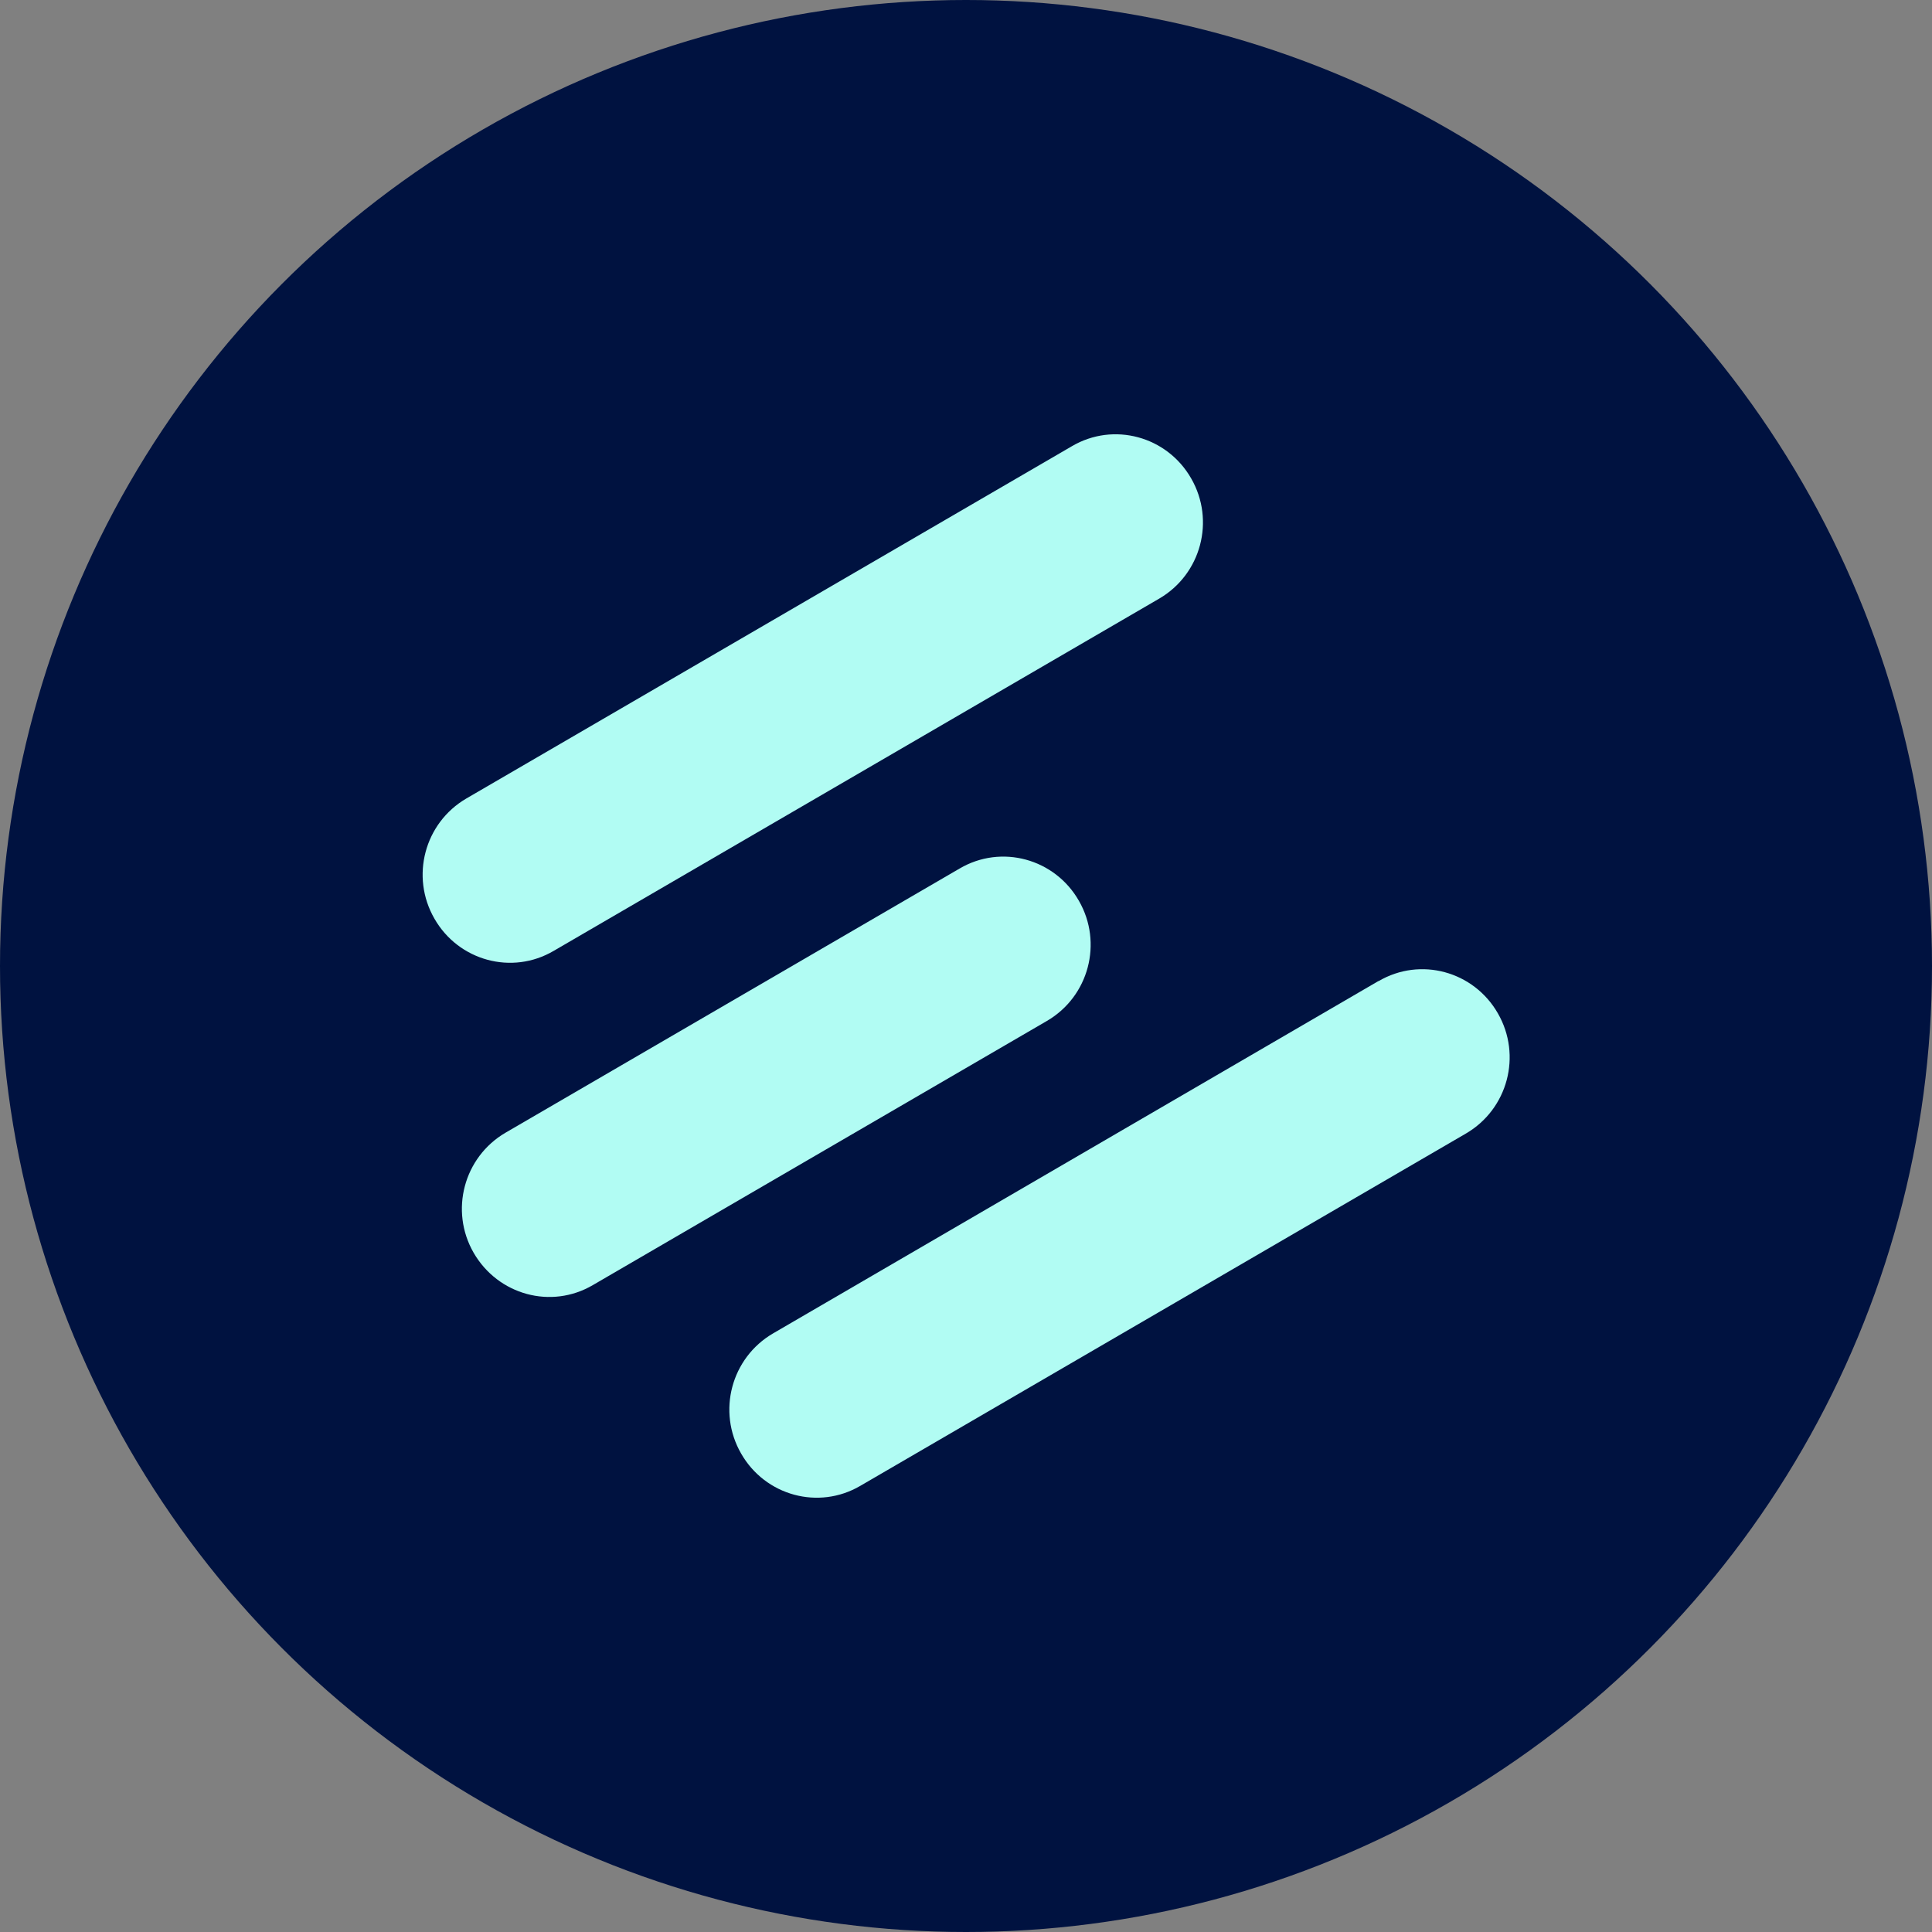 <?xml version="1.0" encoding="UTF-8"?><svg id="Layer_1" xmlns="http://www.w3.org/2000/svg" viewBox="0 0 64 64"><rect x="0" y="0" width="64" height="64" fill="#808080" stroke="none"/><defs><style>.cls-1{fill:none;stroke:#001240;stroke-dasharray:0 0 1 4;}.cls-2{fill:#b1fcf3;}.cls-2,.cls-3{stroke-width:0px;}.cls-3{fill:#001240;}</style></defs><circle class="cls-3" cx="32" cy="32" r="32"/><rect class="cls-1" x="-1242.01" y="-44.12" width="1707.64" height="388.85"/><path class="cls-2" d="m45.66,32.5l-20.05,11.67c-1.39.81-1.86,2.59-1.06,3.98.8,1.4,2.57,1.88,3.95,1.07l20.06-11.67c1.39-.81,1.86-2.59,1.06-3.98-.8-1.4-2.57-1.88-3.95-1.07Z"/><path class="cls-2" d="m31.79,28.77l-15.04,8.75c-1.39.81-1.86,2.59-1.06,3.98.81,1.4,2.57,1.88,3.95,1.07l15.04-8.75c1.39-.81,1.86-2.59,1.06-3.98-.8-1.4-2.57-1.88-3.95-1.07Z"/><path class="cls-2" d="m35.51,14.78l-20.06,11.67c-1.39.81-1.86,2.59-1.06,3.98.8,1.4,2.57,1.88,3.95,1.07l20.06-11.67c1.39-.81,1.86-2.59,1.06-3.98-.8-1.4-2.57-1.88-3.95-1.07h0Z"/></svg>
